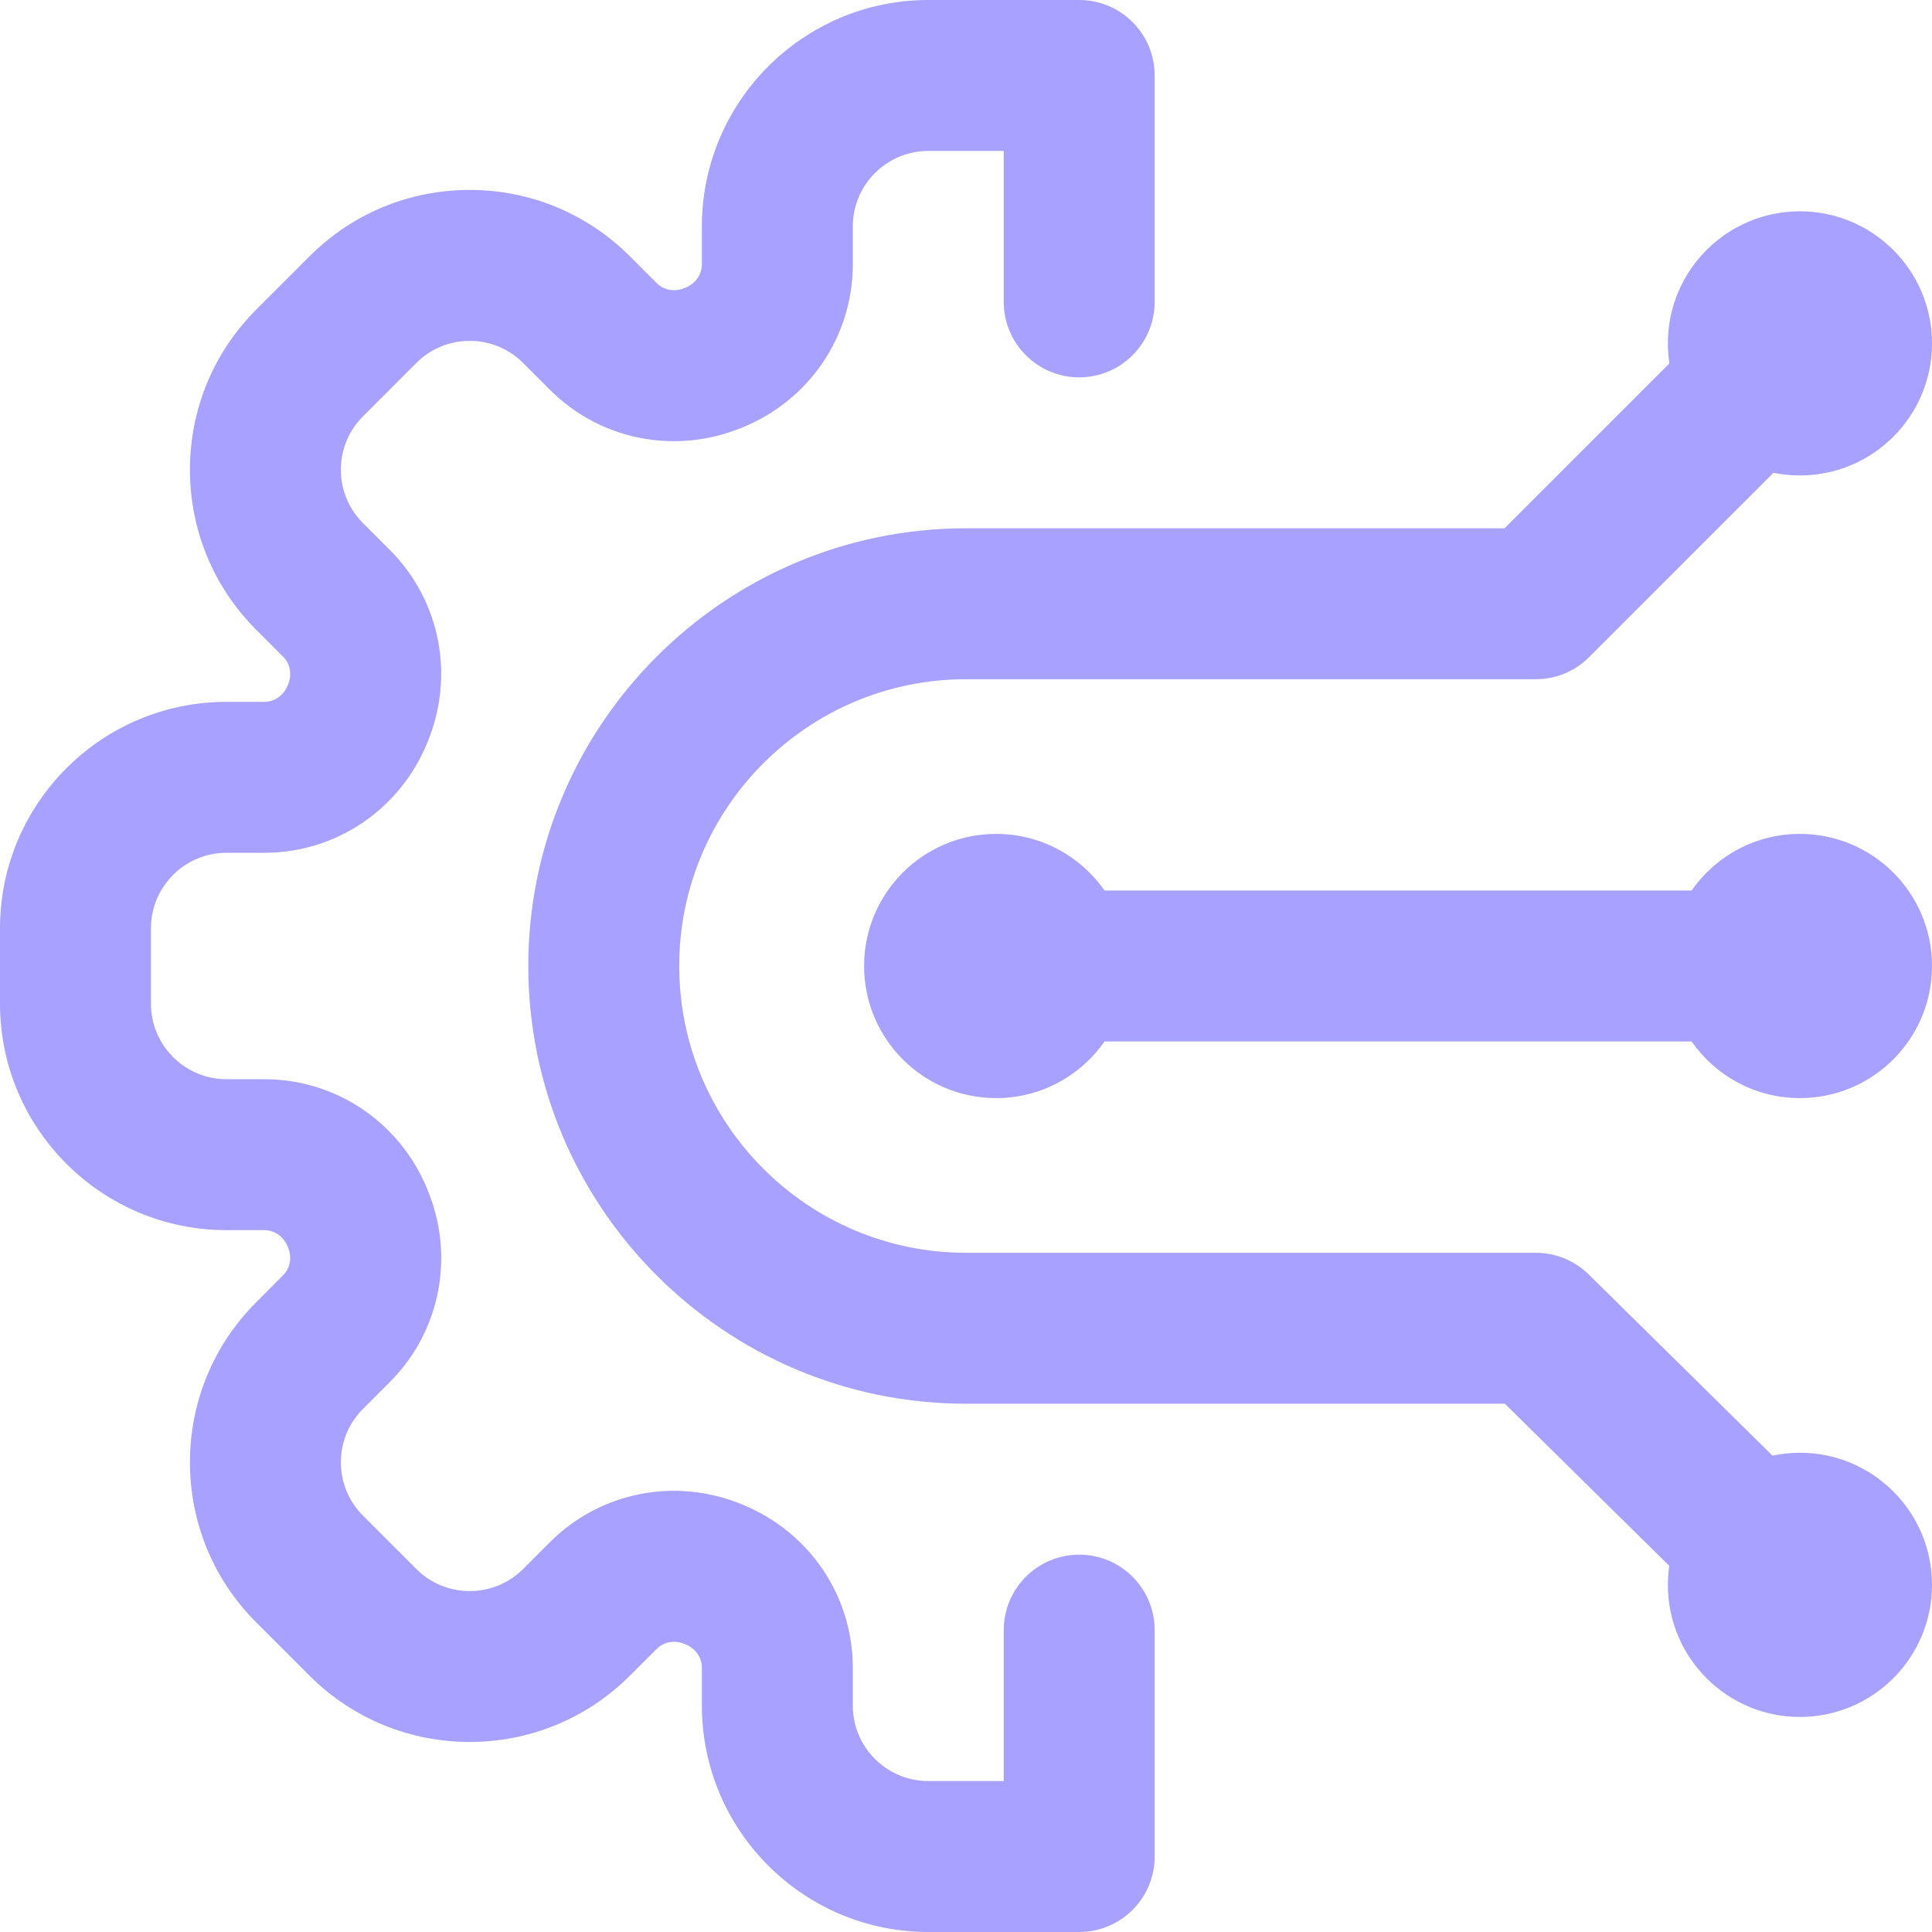 <svg width="32" height="32" viewBox="0 0 32 32" fill="none" xmlns="http://www.w3.org/2000/svg">
<path d="M19.125 27V30.75C19.125 31.44 18.565 32 17.875 32H15.375C13.307 32 11.625 30.318 11.625 28.25V27.62C11.625 27.455 11.521 27.305 11.359 27.238L11.343 27.231C11.341 27.23 11.338 27.23 11.336 27.229C11.174 27.161 10.994 27.193 10.877 27.311L10.431 27.756C8.969 29.218 6.59 29.218 5.128 27.756L4.244 26.872C3.536 26.164 3.146 25.222 3.146 24.22C3.146 23.218 3.536 22.277 4.244 21.569L4.689 21.123C4.806 21.006 4.839 20.826 4.771 20.664L4.761 20.639C4.695 20.479 4.545 20.375 4.38 20.375H3.75C1.682 20.375 0 18.693 0 16.625V15.375C0 13.307 1.682 11.625 3.75 11.625H4.38C4.545 11.625 4.695 11.521 4.762 11.359L4.771 11.337C4.839 11.174 4.807 10.994 4.689 10.877L4.244 10.432C3.536 9.723 3.146 8.782 3.146 7.78C3.146 6.778 3.536 5.836 4.244 5.128L5.128 4.244C5.836 3.536 6.778 3.146 7.78 3.146C8.781 3.146 9.723 3.536 10.432 4.244L10.877 4.689C10.994 4.807 11.174 4.839 11.336 4.771C11.338 4.771 11.341 4.77 11.343 4.769L11.364 4.76C11.521 4.695 11.625 4.545 11.625 4.38V3.75C11.625 1.682 13.307 0 15.375 0H17.875C18.565 0 19.125 0.56 19.125 1.25V5C19.125 5.69 18.565 6.25 17.875 6.25C17.185 6.25 16.625 5.69 16.625 5V2.5H15.375C14.686 2.5 14.125 3.061 14.125 3.75V4.38C14.125 5.561 13.414 6.618 12.314 7.073L12.293 7.081C11.194 7.537 9.944 7.292 9.109 6.457L8.664 6.012C8.428 5.776 8.114 5.646 7.78 5.646C7.446 5.646 7.132 5.776 6.896 6.012L6.012 6.896C5.776 7.132 5.646 7.446 5.646 7.78C5.646 8.114 5.776 8.428 6.012 8.664L6.457 9.109C7.293 9.944 7.537 11.195 7.08 12.295L7.073 12.312C6.618 13.414 5.561 14.125 4.38 14.125H3.75C3.061 14.125 2.5 14.686 2.5 15.375V16.625C2.5 17.314 3.061 17.875 3.75 17.875H4.38C5.561 17.875 6.618 18.586 7.073 19.686L7.082 19.709C7.537 20.805 7.293 22.056 6.457 22.891L6.012 23.336C5.776 23.572 5.646 23.886 5.646 24.22C5.646 24.554 5.776 24.868 6.012 25.104L6.896 25.988C7.383 26.475 8.176 26.475 8.664 25.988L9.109 25.543C9.944 24.708 11.194 24.463 12.293 24.919L12.31 24.926C13.414 25.382 14.125 26.439 14.125 27.62V28.25C14.125 28.939 14.686 29.5 15.375 29.5H16.625V27C16.625 26.31 17.185 25.75 17.875 25.75C18.565 25.75 19.125 26.31 19.125 27ZM29.812 13.812C29.069 13.812 28.413 14.184 28.018 14.75H18.295C17.899 14.184 17.243 13.812 16.5 13.812C15.292 13.812 14.312 14.792 14.312 16C14.312 17.208 15.292 18.188 16.5 18.188C17.243 18.188 17.899 17.816 18.295 17.25H28.018C28.413 17.816 29.069 18.188 29.812 18.188C31.02 18.188 32 17.208 32 16C32 14.792 31.02 13.812 29.812 13.812ZM29.812 24.062C29.657 24.062 29.504 24.079 29.358 24.11L26.315 21.11C26.081 20.879 25.766 20.75 25.438 20.75H16C13.381 20.75 11.25 18.619 11.25 16C11.25 13.381 13.381 11.25 16 11.25H25.438C25.769 11.25 26.087 11.118 26.321 10.884L29.374 7.831C29.516 7.86 29.662 7.875 29.812 7.875C31.02 7.875 32 6.896 32 5.688C32 4.479 31.02 3.5 29.812 3.5C28.605 3.5 27.625 4.479 27.625 5.688C27.625 5.801 27.634 5.911 27.65 6.02L24.92 8.75H16C12.002 8.75 8.75 12.002 8.75 16C8.75 19.998 12.002 23.25 16 23.25H24.925L27.648 25.935C27.633 26.038 27.625 26.143 27.625 26.25C27.625 27.458 28.605 28.438 29.812 28.438C31.02 28.438 32 27.458 32 26.25C32 25.042 31.02 24.062 29.812 24.062Z" fill="#A8A1FF"/>
</svg>
